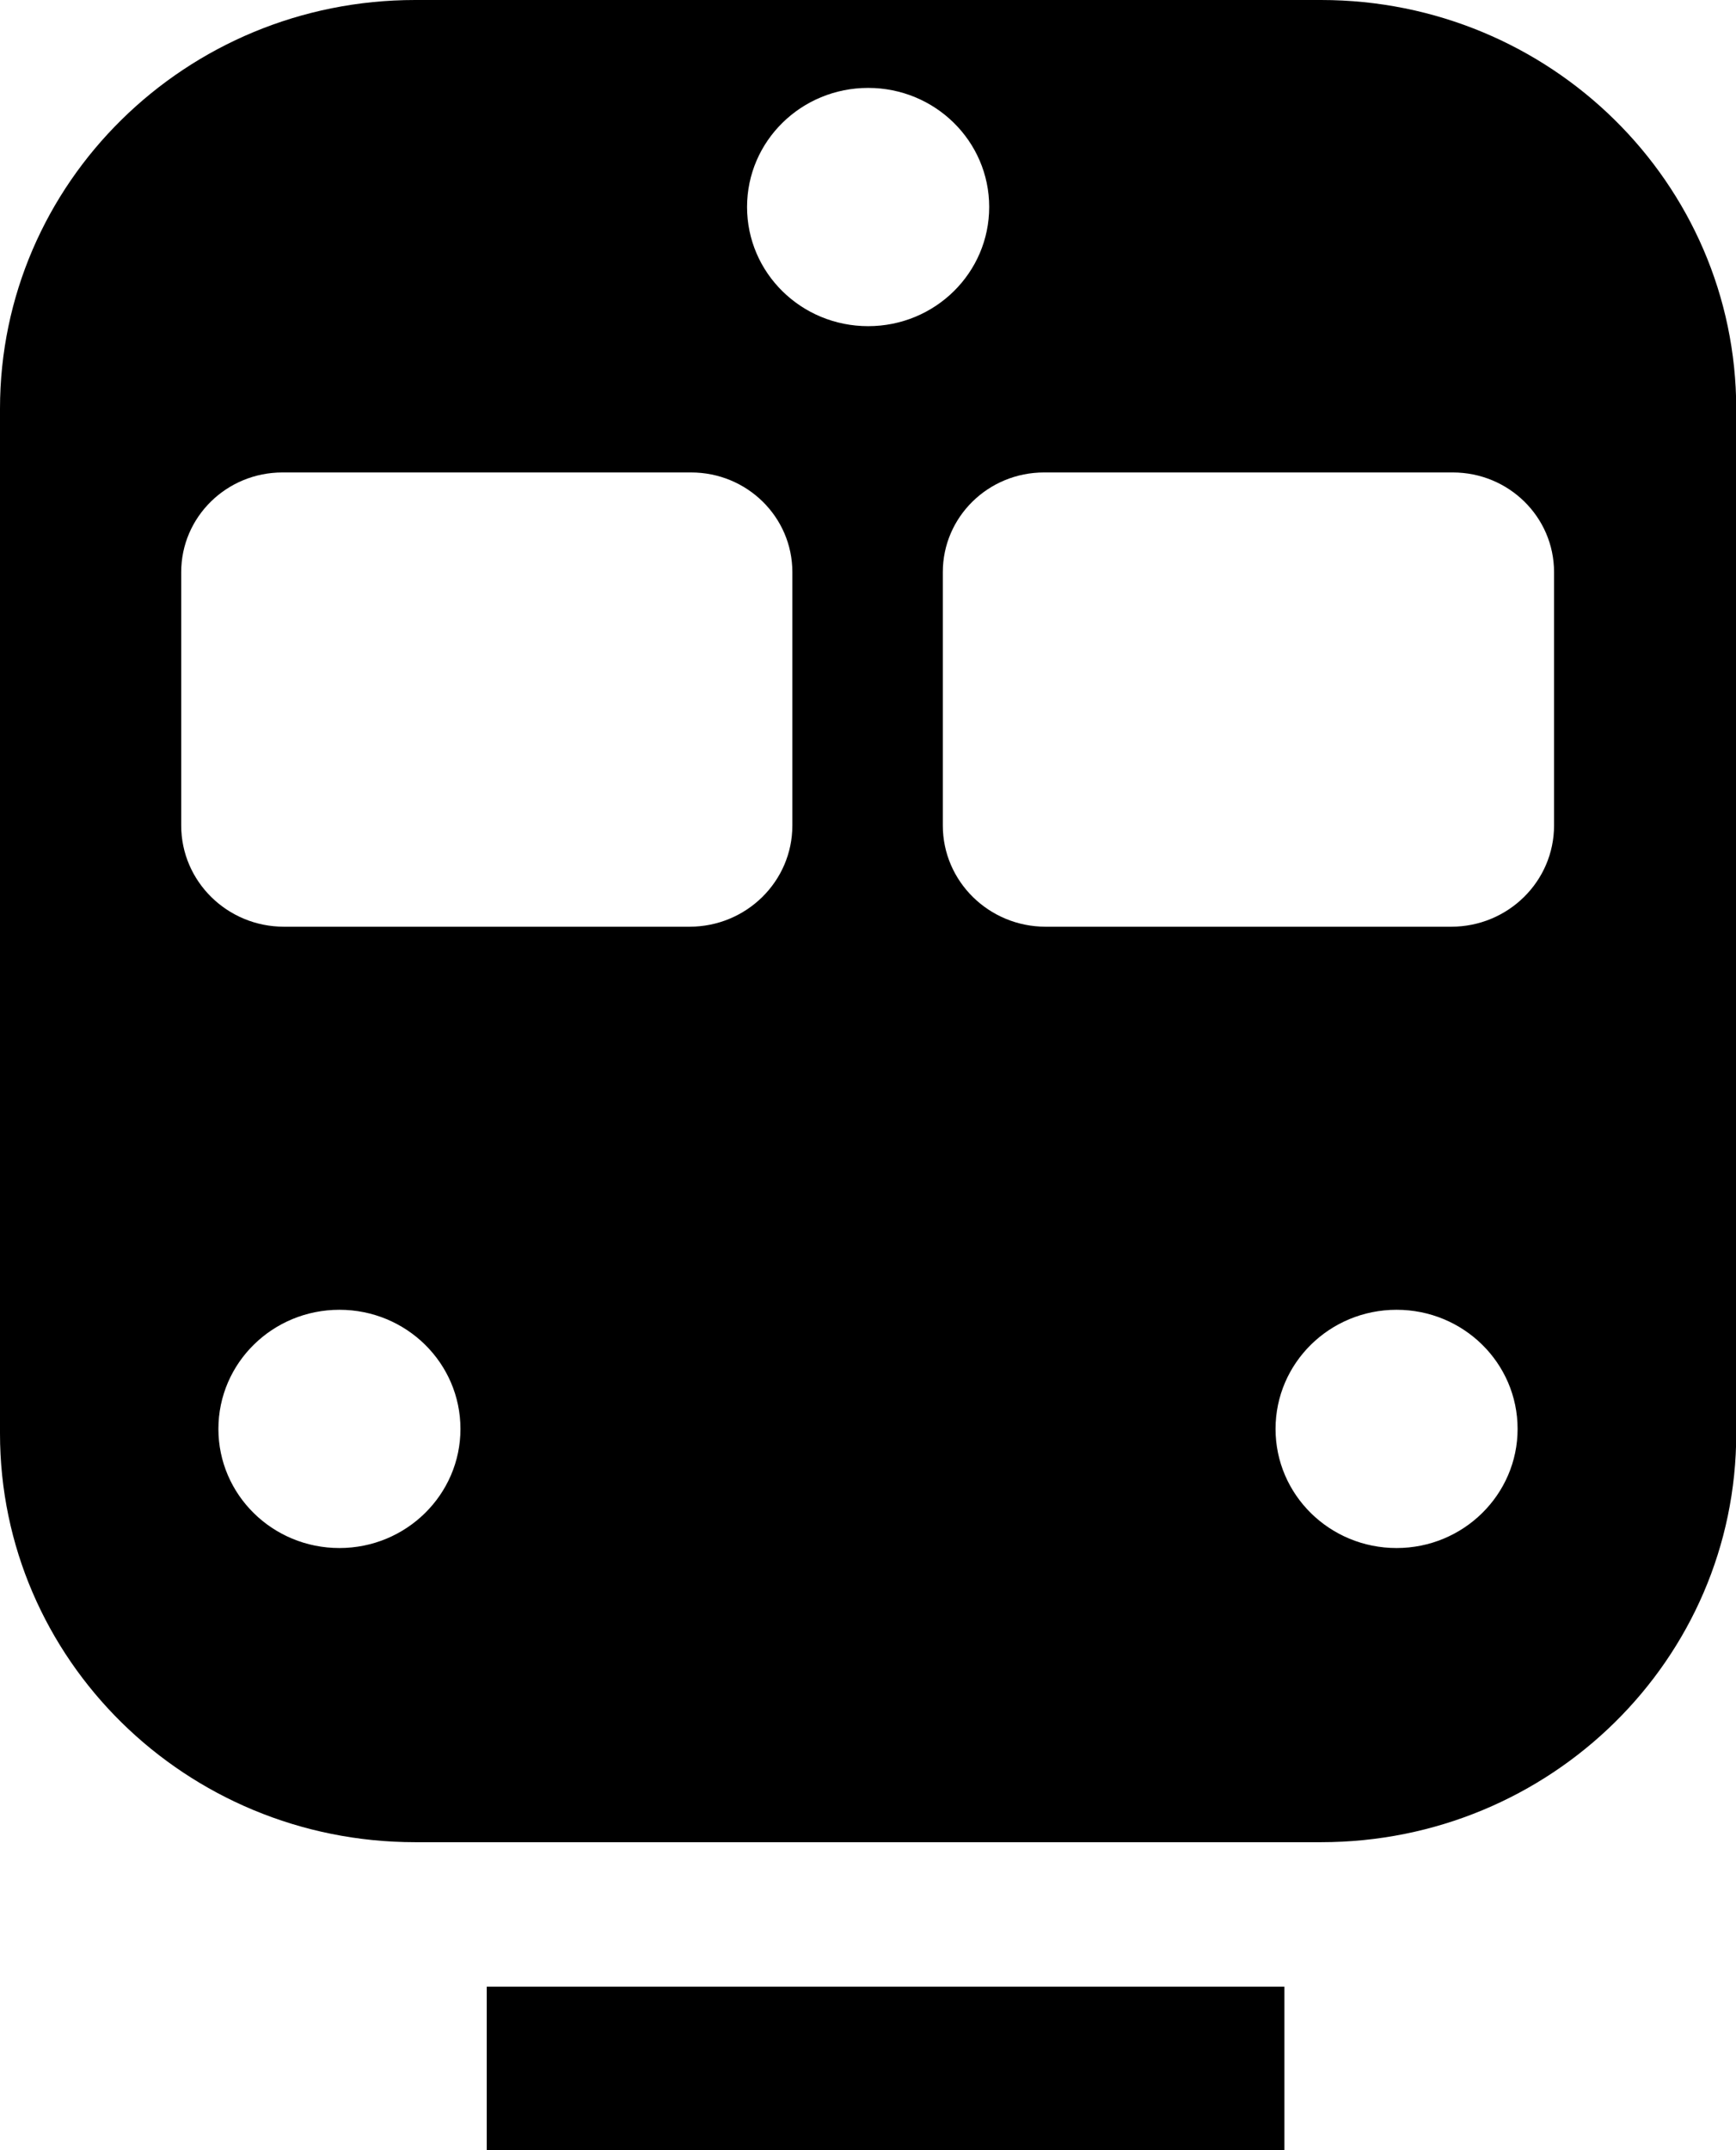 <svg width="21" height="26" viewBox="0 0 21 26" fill="none" xmlns="http://www.w3.org/2000/svg">
<g clip-path="url(#clip0)">
<path d="M15.981 0H5.022C2.248 0 0 2.212 0 4.942V17.334C0 20.064 2.248 22.276 5.022 22.276H15.981C18.755 22.276 21.003 20.064 21.003 17.334V4.942C21 2.212 18.752 0 15.981 0ZM4.106 18.719C3.297 18.719 2.642 18.075 2.642 17.279C2.642 16.482 3.297 15.838 4.106 15.838C4.915 15.838 5.57 16.482 5.57 17.279C5.57 18.072 4.915 18.719 4.106 18.719ZM9.585 9.982C9.585 10.658 9.028 11.206 8.341 11.206H3.435C2.749 11.206 2.192 10.658 2.192 9.982V6.918C2.192 6.252 2.74 5.713 3.417 5.713H8.36C9.037 5.713 9.585 6.252 9.585 6.918V9.982ZM9.037 2.503C9.037 1.707 9.692 1.063 10.502 1.063C11.311 1.063 11.966 1.707 11.966 2.503C11.966 3.3 11.311 3.944 10.502 3.944C9.692 3.944 9.037 3.3 9.037 2.503ZM16.894 18.719C16.085 18.719 15.43 18.075 15.43 17.279C15.43 16.482 16.085 15.838 16.894 15.838C17.703 15.838 18.358 16.482 18.358 17.279C18.358 18.072 17.703 18.719 16.894 18.719ZM18.799 9.982C18.799 10.658 18.242 11.206 17.555 11.206H12.649C11.963 11.206 11.405 10.658 11.405 9.982V6.918C11.405 6.252 11.953 5.713 12.63 5.713H17.574C18.251 5.713 18.799 6.252 18.799 6.918V9.982Z" fill="black"/>
<path d="M15.537 24.023H5.888V26H15.537V24.023Z" fill="black"/>
</g>
<defs>
<clipPath id="clip0">
<rect width="21" height="26" fill="white"/>
</clipPath>
</defs>
</svg>
